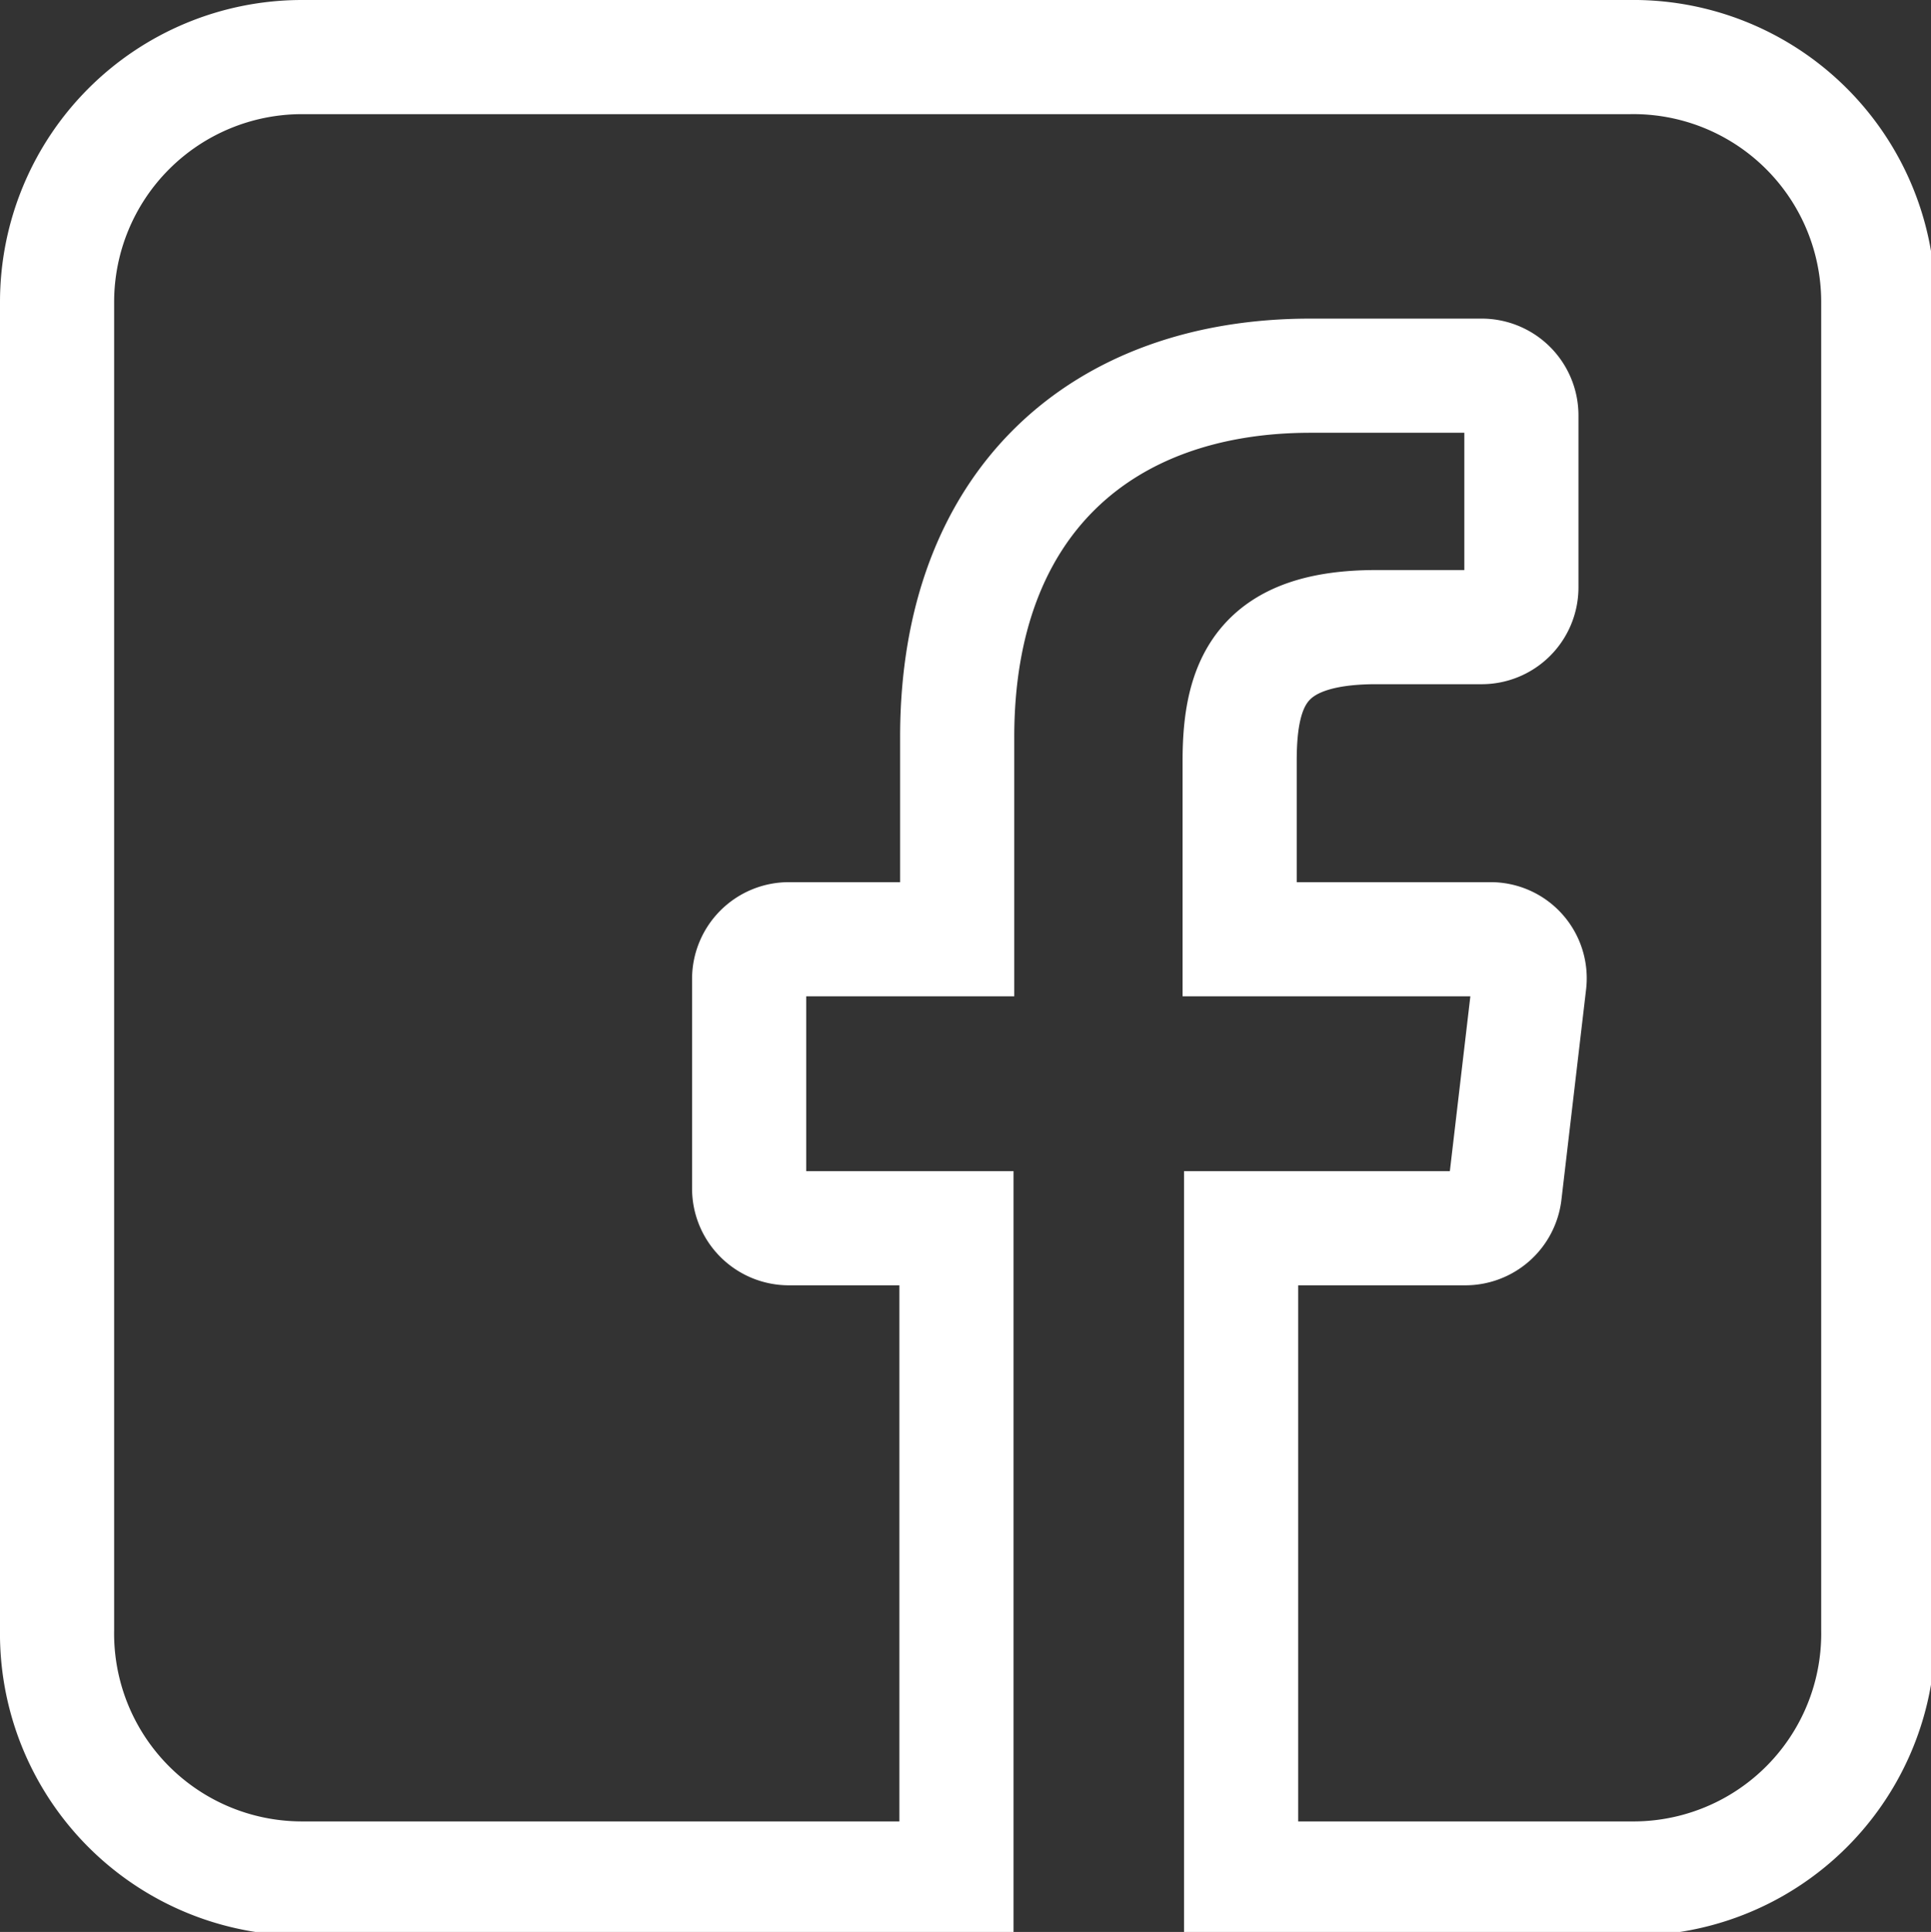 <svg xmlns="http://www.w3.org/2000/svg" xmlns:xlink="http://www.w3.org/1999/xlink" viewBox="0 0 26.73 26.74"><rect x="0" y="0" width="26.73" height="26.74" fill="#333333" stroke="none"/><defs><style>.cls-1,.cls-3{fill:none;}.cls-2{clip-path:url(#clip-path);}.cls-3{stroke:#FFFFFF;stroke-miterlimit:10;stroke-width:1.58px;}</style><clipPath id="clip-path" transform="translate(0 0)"><rect class="cls-1" width="26.74" height="26.74"/></clipPath></defs><title>logo-fb</title><g id="Layer_2" data-name="Layer 2"><g id="Layer_1-2" data-name="Layer 1"><g id="Artwork_3" data-name="Artwork 3"><g class="cls-2"><g class="cls-2"><path class="cls-3" d="M22.56.79H4.18A3.39,3.39,0,0,0,.79,4.18V22.56A3.39,3.39,0,0,0,4.18,26h9.06l0-9H10.92a.55.55,0,0,1-.55-.55v-2.9a.55.55,0,0,1,.55-.55h2.33v-2.8c0-3.25,2-5,4.89-5H20.5a.55.55,0,0,1,.56.55V8.13a.55.55,0,0,1-.56.55H19.05c-1.58,0-1.89.75-1.89,1.85V13h3.47a.54.54,0,0,1,.54.61l-.34,2.9a.55.55,0,0,1-.55.49h-3.1l0,9h5.4A3.39,3.39,0,0,0,26,22.56V4.18A3.39,3.39,0,0,0,22.56.79Z" transform="translate(0 0)"/></g></g></g></g></g></svg>